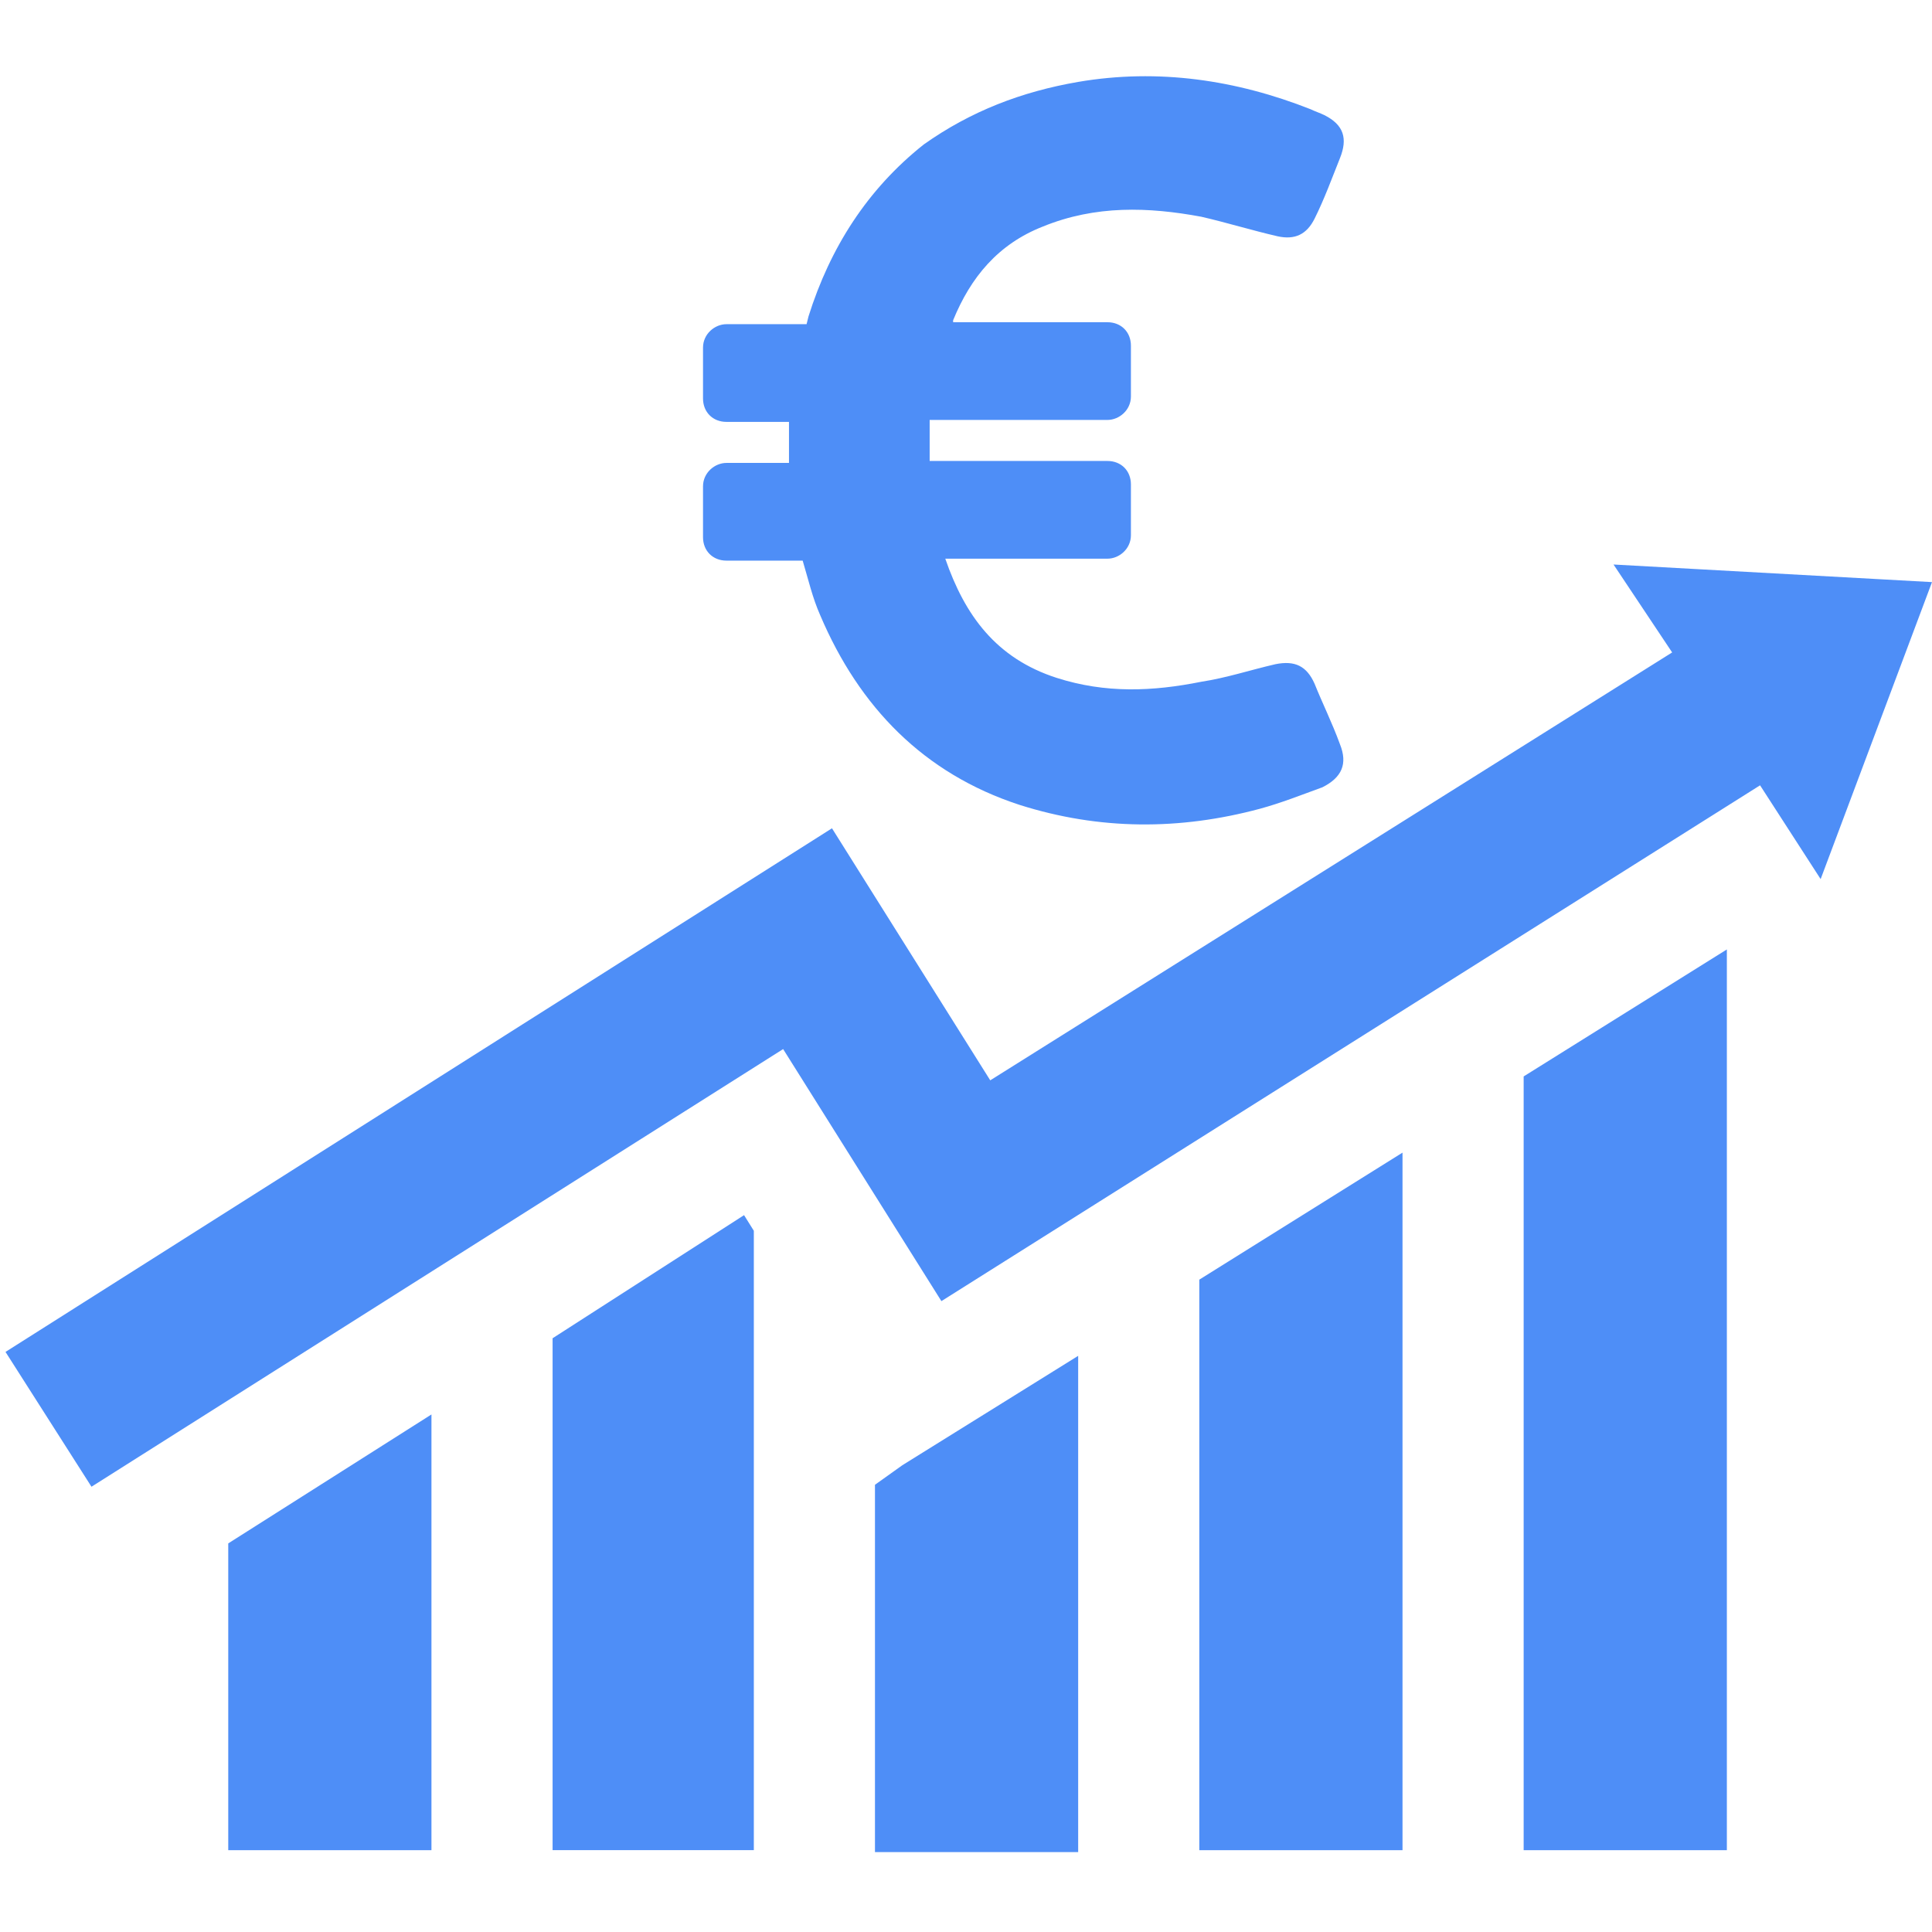 <?xml version="1.0" encoding="UTF-8"?> <!-- Generator: Adobe Illustrator 23.1.1, SVG Export Plug-In . SVG Version: 6.00 Build 0) --> <svg xmlns="http://www.w3.org/2000/svg" xmlns:xlink="http://www.w3.org/1999/xlink" id="Layer_1" x="0px" y="0px" viewBox="0 0 100 100" style="enable-background:new 0 0 100 100;" xml:space="preserve" width="100px" height="100px"> <style type="text/css"> .st0{fill:#4E8EF7;} </style> <path class="st0" d="M100,30.13l-5.764,15.372l-3.135-4.854L48.727,67.346l-8.192-13.046L4.735,76.953 l-4.45-6.978l42.778-27.103l8.192,13.046l35.295-22.148l-3.034-4.551L100,30.13z M11.814,95.764h10.518 V73.212L11.814,79.886V95.764z M28.602,69.268v26.496h10.416V63.705l-0.506-0.809L28.602,69.268z M45.288,76.852v19.013h10.518V70.178l-9.102,5.663L45.288,76.852z M62.076,95.764h10.518V59.66 L62.076,66.234C62.076,66.234,62.076,95.764,62.076,95.764z M78.864,95.764h10.518V49.143l-10.518,6.573 V95.764z M69.357,38.524c-0.405-1.112-0.91-2.124-1.315-3.135c-0.405-0.91-1.011-1.214-2.023-1.011 c-1.315,0.303-2.528,0.708-3.843,0.91c-2.528,0.506-4.955,0.607-7.484-0.202 c-3.135-1.011-4.753-3.236-5.764-6.169h8.394c0.607,0,1.214-0.506,1.214-1.214v-2.629 c0-0.708-0.506-1.214-1.214-1.214h-9.203c0-0.708,0-1.416,0-2.124h9.203 c0.607,0,1.214-0.506,1.214-1.214v-2.629c0-0.708-0.506-1.214-1.214-1.214h-7.989v-0.101 c0.91-2.225,2.326-3.944,4.652-4.854c2.731-1.112,5.461-1.011,8.192-0.506 c1.315,0.303,2.629,0.708,3.944,1.011c0.91,0.202,1.517-0.101,1.921-0.91 c0.506-1.011,0.91-2.124,1.315-3.135s0.202-1.719-0.809-2.225c-0.202-0.101-0.506-0.202-0.708-0.303 c-3.843-1.517-7.888-2.124-12.035-1.416c-2.933,0.506-5.562,1.517-7.989,3.236 c-2.933,2.326-4.854,5.36-5.967,8.899l-0.101,0.405h-4.146c-0.607,0-1.214,0.506-1.214,1.214v2.629 c0,0.708,0.506,1.214,1.214,1.214h3.236c0,0.708,0,1.416,0,2.124h-3.236 c-0.607,0-1.214,0.506-1.214,1.214v2.629c0,0.708,0.506,1.214,1.214,1.214h3.944 c0.303,1.011,0.506,1.921,0.91,2.832c2.023,4.753,5.36,8.192,10.315,9.81 c4.146,1.315,8.293,1.315,12.439,0.202c1.112-0.303,2.124-0.708,3.236-1.112 C69.459,40.243,69.762,39.535,69.357,38.524z"></path> </svg> 